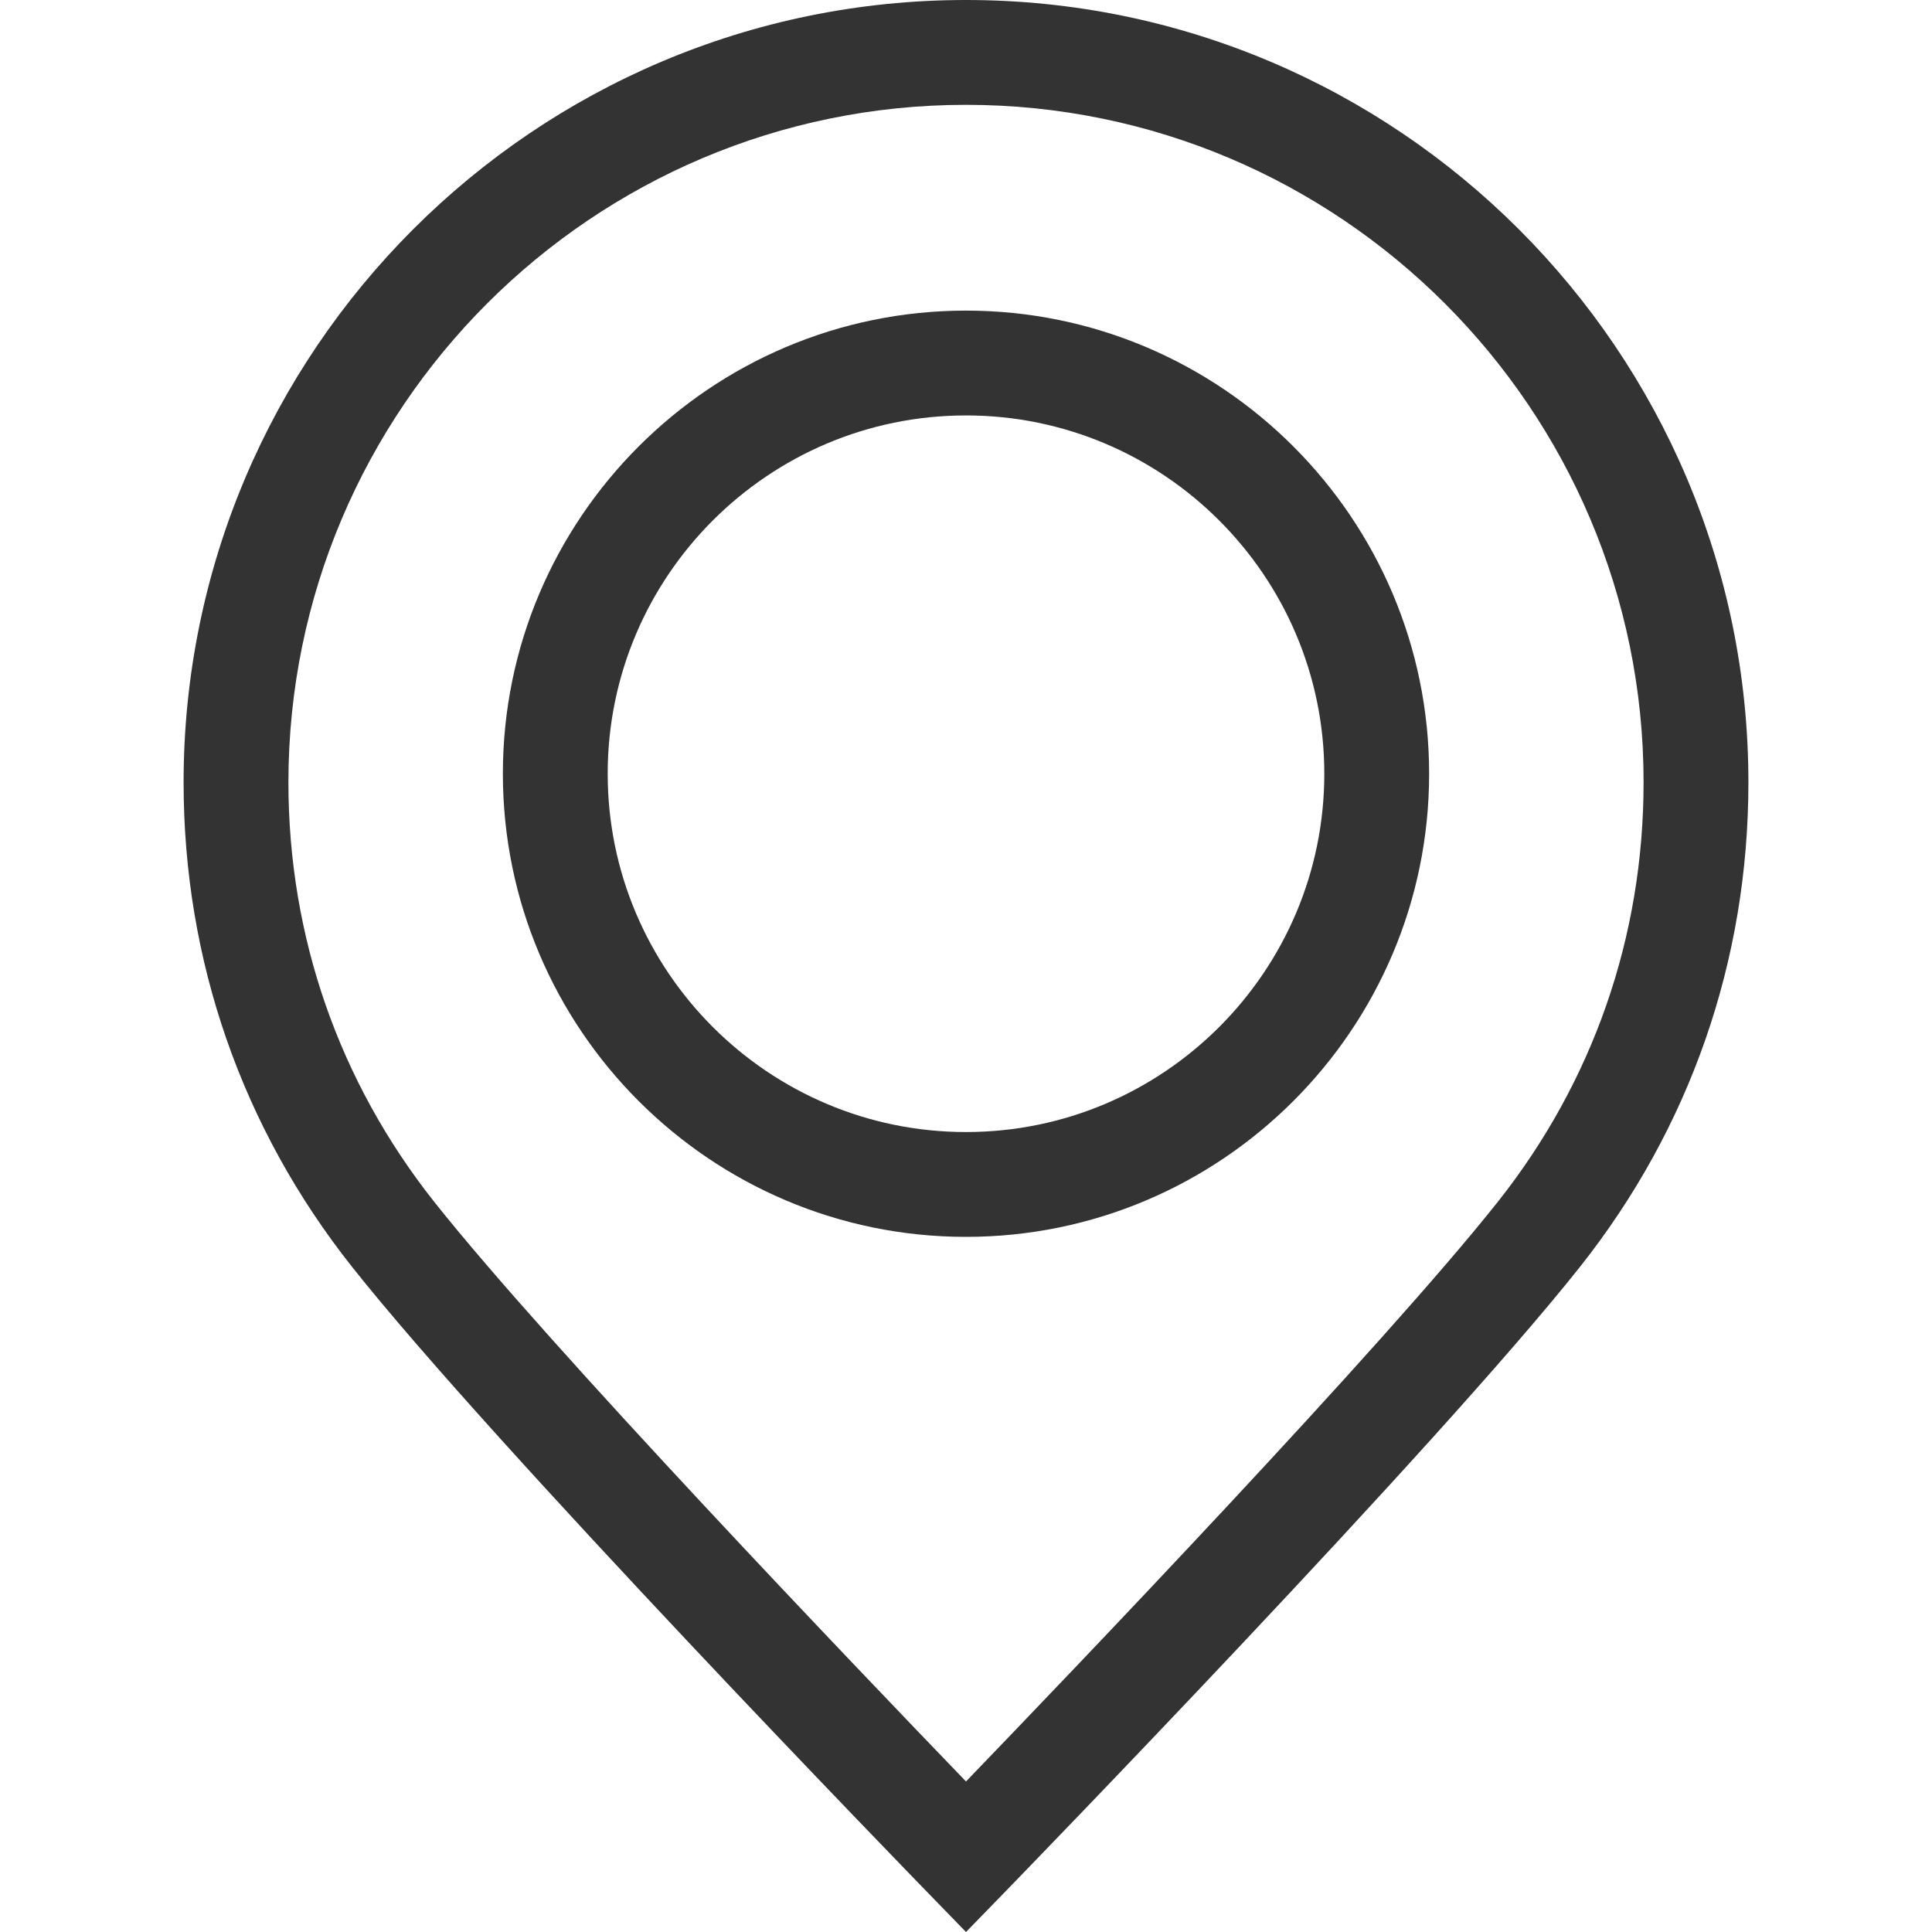 <?xml version="1.0" encoding="UTF-8"?> <svg xmlns="http://www.w3.org/2000/svg" width="35" height="35" viewBox="0 0 35 35" fill="none"> <path d="M17.5 0C9.685 0 3.326 6.358 3.326 14.174C3.326 17.399 4.383 20.436 6.383 22.957C8.972 26.221 16.5 33.971 16.82 34.3L17.5 35L18.181 34.3C18.5 33.971 26.031 26.219 28.62 22.954C30.618 20.435 31.674 17.399 31.674 14.174C31.674 6.358 25.316 0 17.5 0ZM27.133 21.774C25.048 24.403 19.45 30.25 17.5 32.273C15.55 30.25 9.954 24.405 7.87 21.777C6.14 19.595 5.225 16.966 5.225 14.174C5.225 7.405 10.732 1.899 17.5 1.899C24.269 1.899 29.775 7.405 29.775 14.174C29.775 16.966 28.861 19.594 27.133 21.774Z" fill="black" fill-opacity="0.8"></path> <path d="M17.5 5.627C12.874 5.627 9.11 9.391 9.11 14.017C9.11 18.643 12.874 22.407 17.5 22.407C22.126 22.407 25.89 18.643 25.89 14.017C25.89 9.391 22.126 5.627 17.5 5.627ZM17.5 20.508C13.921 20.508 11.009 17.596 11.009 14.017C11.009 10.438 13.921 7.526 17.5 7.526C21.079 7.526 23.991 10.438 23.991 14.017C23.991 17.596 21.079 20.508 17.5 20.508Z" fill="black" fill-opacity="0.8"></path> </svg> 